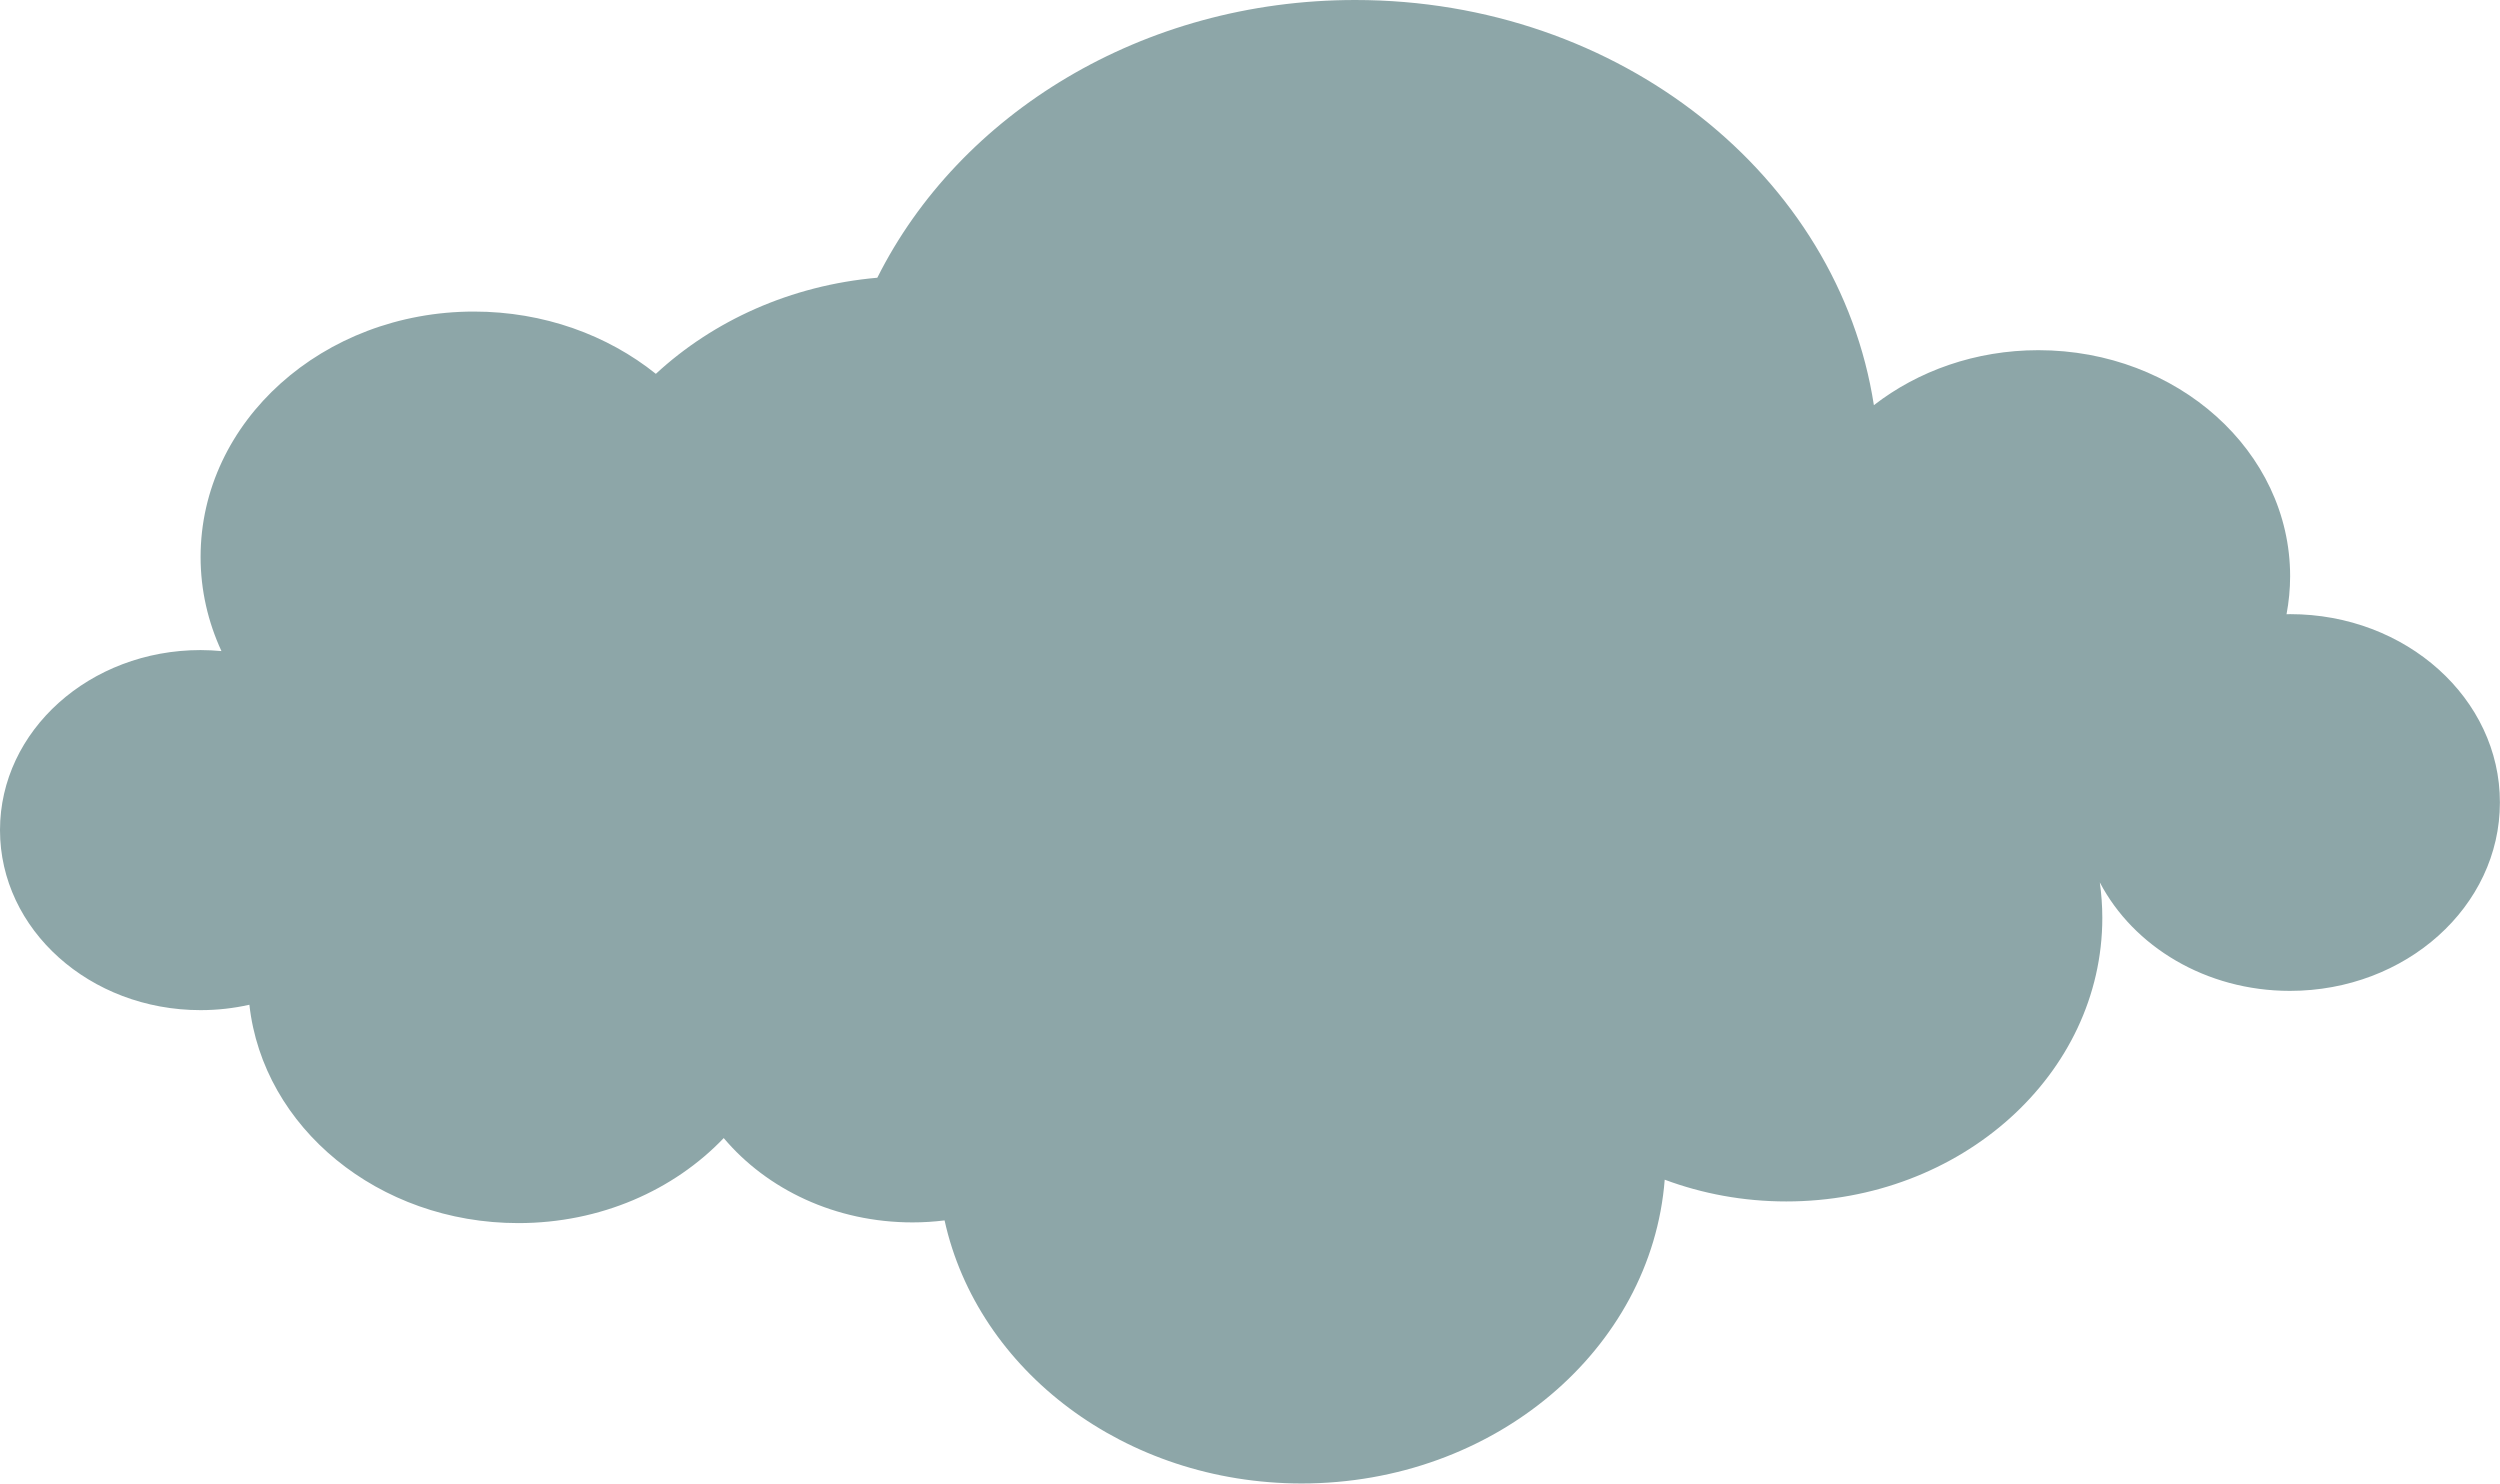 <svg xmlns="http://www.w3.org/2000/svg" xmlns:xlink="http://www.w3.org/1999/xlink" id="Layer_1" x="0px" y="0px" viewBox="0 0 250.51 148.67" style="enable-background:new 0 0 250.51 148.67;" xml:space="preserve"><style type="text/css">	.st0{fill:#8DA6A8;}</style><path class="st0" d="M229.48,61.54c-0.12,0-0.24,0.01-0.36,0.01c0.23-1.24,0.36-2.51,0.36-3.81c0-12.51-11.3-22.65-25.23-22.65 c-6.3,0-12.06,2.08-16.48,5.51C184.23,17.67,162.32,0,135.79,0c-21.33,0-39.67,11.43-47.88,27.83c-8.68,0.76-16.44,4.31-22.19,9.63 c-4.84-3.88-11.23-6.24-18.23-6.24c-15.13,0-27.39,11.01-27.39,24.59c0,3.34,0.75,6.53,2.09,9.43c-0.69-0.06-1.39-0.1-2.09-0.1 C9,65.14,0,73.21,0,83.18c0,9.97,9,18.04,20.1,18.04c1.69,0,3.33-0.19,4.89-0.54c1.36,12.29,12.91,21.88,26.95,21.88 c8.24,0,15.61-3.31,20.58-8.52c4.33,5.14,11.19,8.45,18.92,8.45c1.09,0,2.16-0.07,3.21-0.2c3.31,15.03,18.07,26.36,35.78,26.36 c19.28,0,35.06-13.43,36.38-30.44c3.75,1.4,7.87,2.18,12.18,2.18c17.49,0,31.67-12.73,31.67-28.42c0-1.2-0.09-2.39-0.25-3.55 c3.36,6.42,10.63,10.87,19.05,10.87c11.62,0,21.04-8.45,21.04-18.88C250.51,70,241.1,61.54,229.48,61.54"></path></svg>